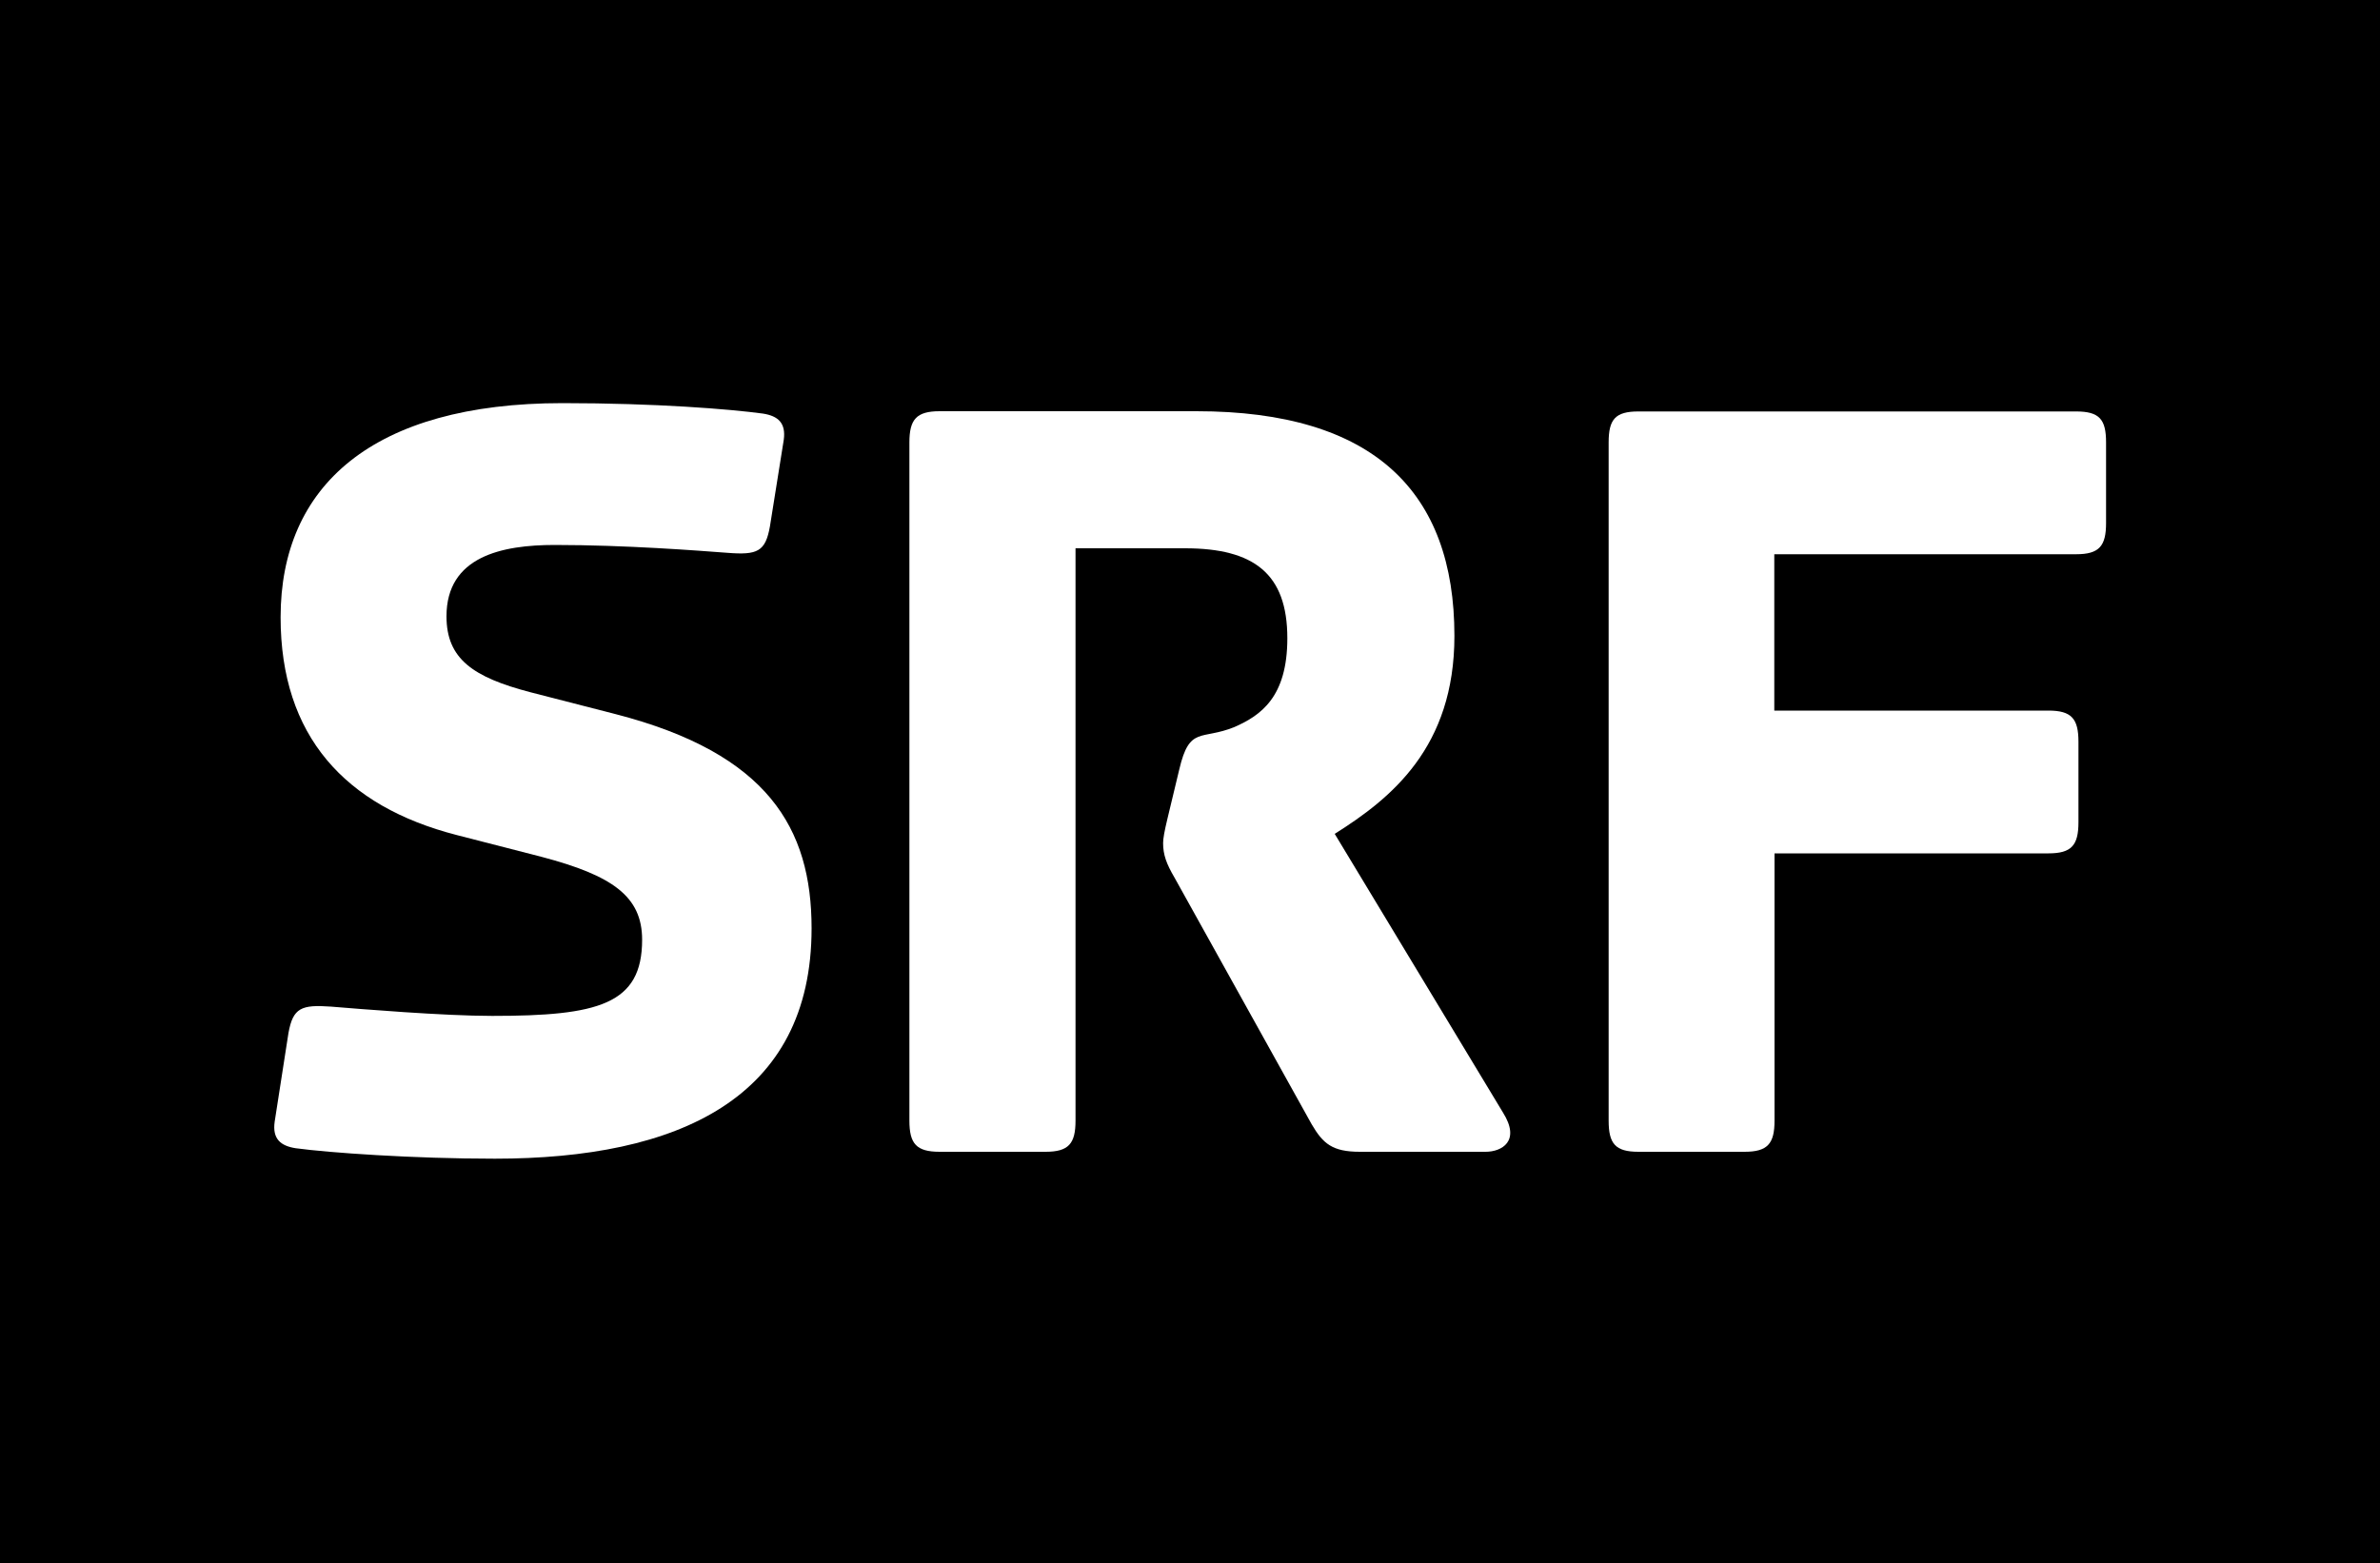 <?xml version="1.0" encoding="utf-8"?>
<svg xmlns="http://www.w3.org/2000/svg" id="Livello_1" style="enable-background:new 0 0 1000 656.8;" version="1.1" viewBox="0 0 1000 656.8" x="0px" y="0px">
<style type="text/css">
	.st0{fill:#FFFFFF;}
</style>
<rect height="656.8" width="1000"/>
<path class="st0" d="M745.5,298.7v-65.8h126.8c9.7,0,12.6-3.4,12.6-13.1v-33.9c0-9.7-2.8-13-12.6-13H688.4c-9.7,0-12.5,3.3-12.5,13&#xA;	v285c0,9.7,2.8,13.1,12.5,13.1H733c9.7,0,12.6-3.4,12.6-13.1V358.6h115.1c9.7,0,12.6-3.4,12.6-13.1v-33.8c0-9.7-2.9-13.1-12.6-13.1&#xA;	H745.5V298.7z"/>
<path class="st0" d="M495.5,323.3l-4.9,20.4c-1.4,5.8-1.9,8.7-1.9,10.6c0,4.9,1.4,8.7,4.8,14.5l57.6,103.6&#xA;	c4.8,8.2,8.7,11.6,20.3,11.6h52.8c6.7,0,14.9-4.4,7.3-16.5l-70.7-117.1c23.7-14.9,50.3-36.3,50.3-83.2c0-60.5-33.8-94.4-108.4-94.4&#xA;	H394.8c-9.7,0-12.7,3.4-12.7,13.1v285c0,9.7,2.9,13.1,12.7,13.1h44.5c9.7,0,12.6-3.4,12.6-13.1V230.4h46c29,0,43,10.7,43,37.8&#xA;	c0,24.7-11.1,32.4-22.2,37.3C504.7,311.2,499.8,304.9,495.5,323.3"/>
<path class="st0" d="M121.2,434.1l-5.8,37.3c-1,7.2,2.5,10.1,8.8,11.1c14,1.9,49.3,4.4,83.7,4.4c76.9,0,133.1-25.2,133.1-96.8&#xA;	c0-42.1-18.4-73.5-82.3-90l-35.8-9.2c-24.1-6.3-35.3-14-35.3-31.9c0-25.2,23.3-30,45.5-30c29.9,0,60.5,2.4,72.5,3.3&#xA;	c12.7,1,16-0.5,17.9-11.1l5.8-36.3c1-7.2-2.4-10.1-8.7-11.1c-14-1.9-45-4.4-84.2-4.4c-79.9,0-118.5,34.8-118.5,90&#xA;	c0,49.8,27,79.4,74,91.5l35.8,9.2c29.5,7.8,42.1,16.5,42.1,34.8c0,27.2-18.4,32-63,32c-20.3,0-55.6-2.9-67.7-3.9&#xA;	C126.6,422.1,123.1,423.5,121.2,434.1"/>
</svg>
